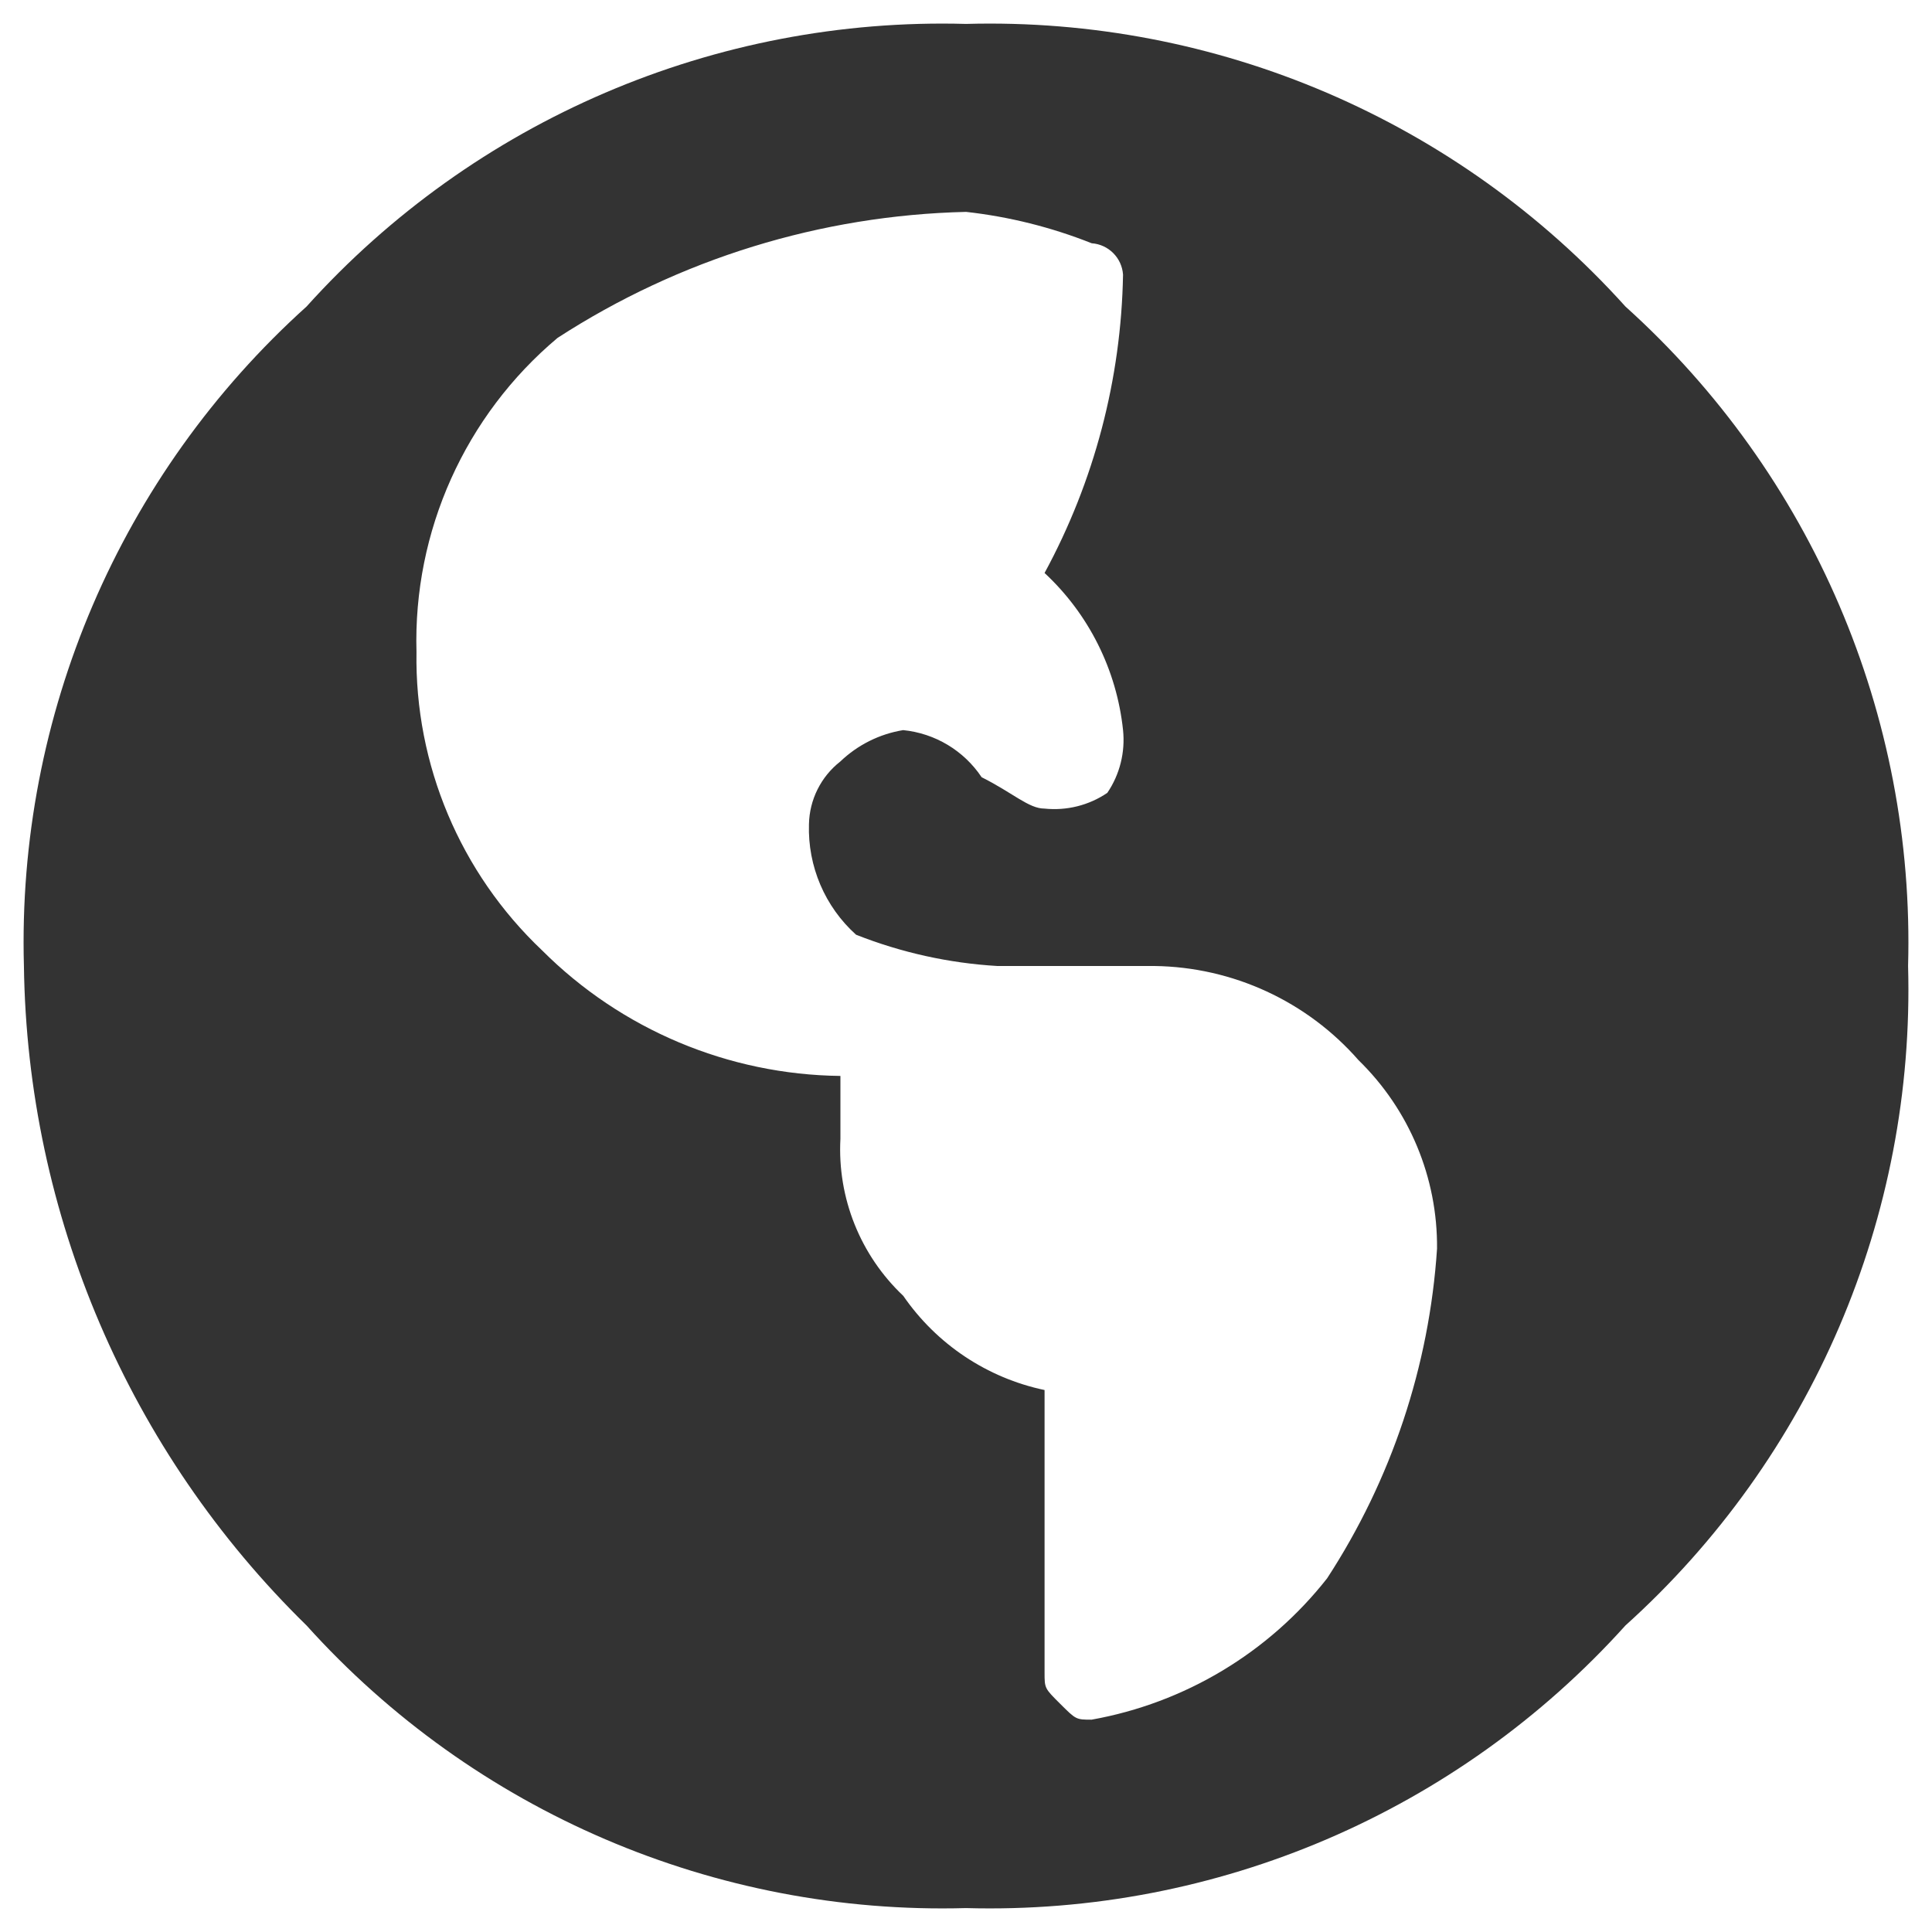 <?xml version="1.0" encoding="utf-8"?>
<!-- Generator: Adobe Illustrator 22.1.0, SVG Export Plug-In . SVG Version: 6.00 Build 0)  -->
<svg version="1.1" xmlns="http://www.w3.org/2000/svg" xmlns:xlink="http://www.w3.org/1999/xlink" x="0px" y="0px"
	 viewBox="0 0 21 21" style="enable-background:new 0 0 21 21;" xml:space="preserve">
<style type="text/css">
	.st0{fill:#333333;}
</style>
<path class="st0" d="M3.332,3.332C5.156,1.307,7.776,0.184,10.5,0.26c2.724-0.076,5.344,1.047,7.168,3.072
	c2.025,1.824,3.148,4.444,3.072,7.168c0.076,2.724-1.047,5.344-3.072,7.168c-1.824,2.025-4.444,3.148-7.168,3.072
	c-2.724,0.076-5.344-1.047-7.168-3.072C1.401,15.779,0.296,13.201,0.26,10.5C0.184,7.776,1.307,5.156,3.332,3.332z M11.865,18.692
	c1.013-0.181,1.924-0.727,2.56-1.536c0.699-1.072,1.111-2.307,1.195-3.584c0.007-0.77-0.301-1.51-0.853-2.048
	c-0.561-0.641-1.368-1.013-2.219-1.024h-1.707c-0.527-0.031-1.045-0.146-1.536-0.34c-0.339-0.305-0.526-0.744-0.512-1.2
	c0.005-0.267,0.13-0.518,0.341-0.683c0.188-0.18,0.426-0.299,0.683-0.341c0.347,0.035,0.659,0.222,0.853,0.512
	c0.341,0.171,0.512,0.341,0.683,0.341c0.241,0.025,0.483-0.035,0.683-0.171c0.136-0.2,0.196-0.442,0.171-0.683
	c-0.069-0.653-0.372-1.26-0.853-1.707c0.541-0.997,0.833-2.109,0.853-3.243c-0.013-0.183-0.158-0.328-0.341-0.341
	c-0.438-0.174-0.897-0.289-1.365-0.341C8.922,2.34,7.385,2.814,6.06,3.673C5.055,4.517,4.49,5.775,4.527,7.087
	c-0.02,1.225,0.476,2.401,1.365,3.243c0.861,0.861,2.025,1.351,3.243,1.365l0,0v0.683c-0.034,0.642,0.216,1.266,0.683,1.707
	c0.362,0.526,0.912,0.893,1.536,1.024v3.071c0,0.171,0,0.171,0.171,0.341S11.695,18.692,11.865,18.692z"/>
</svg>
